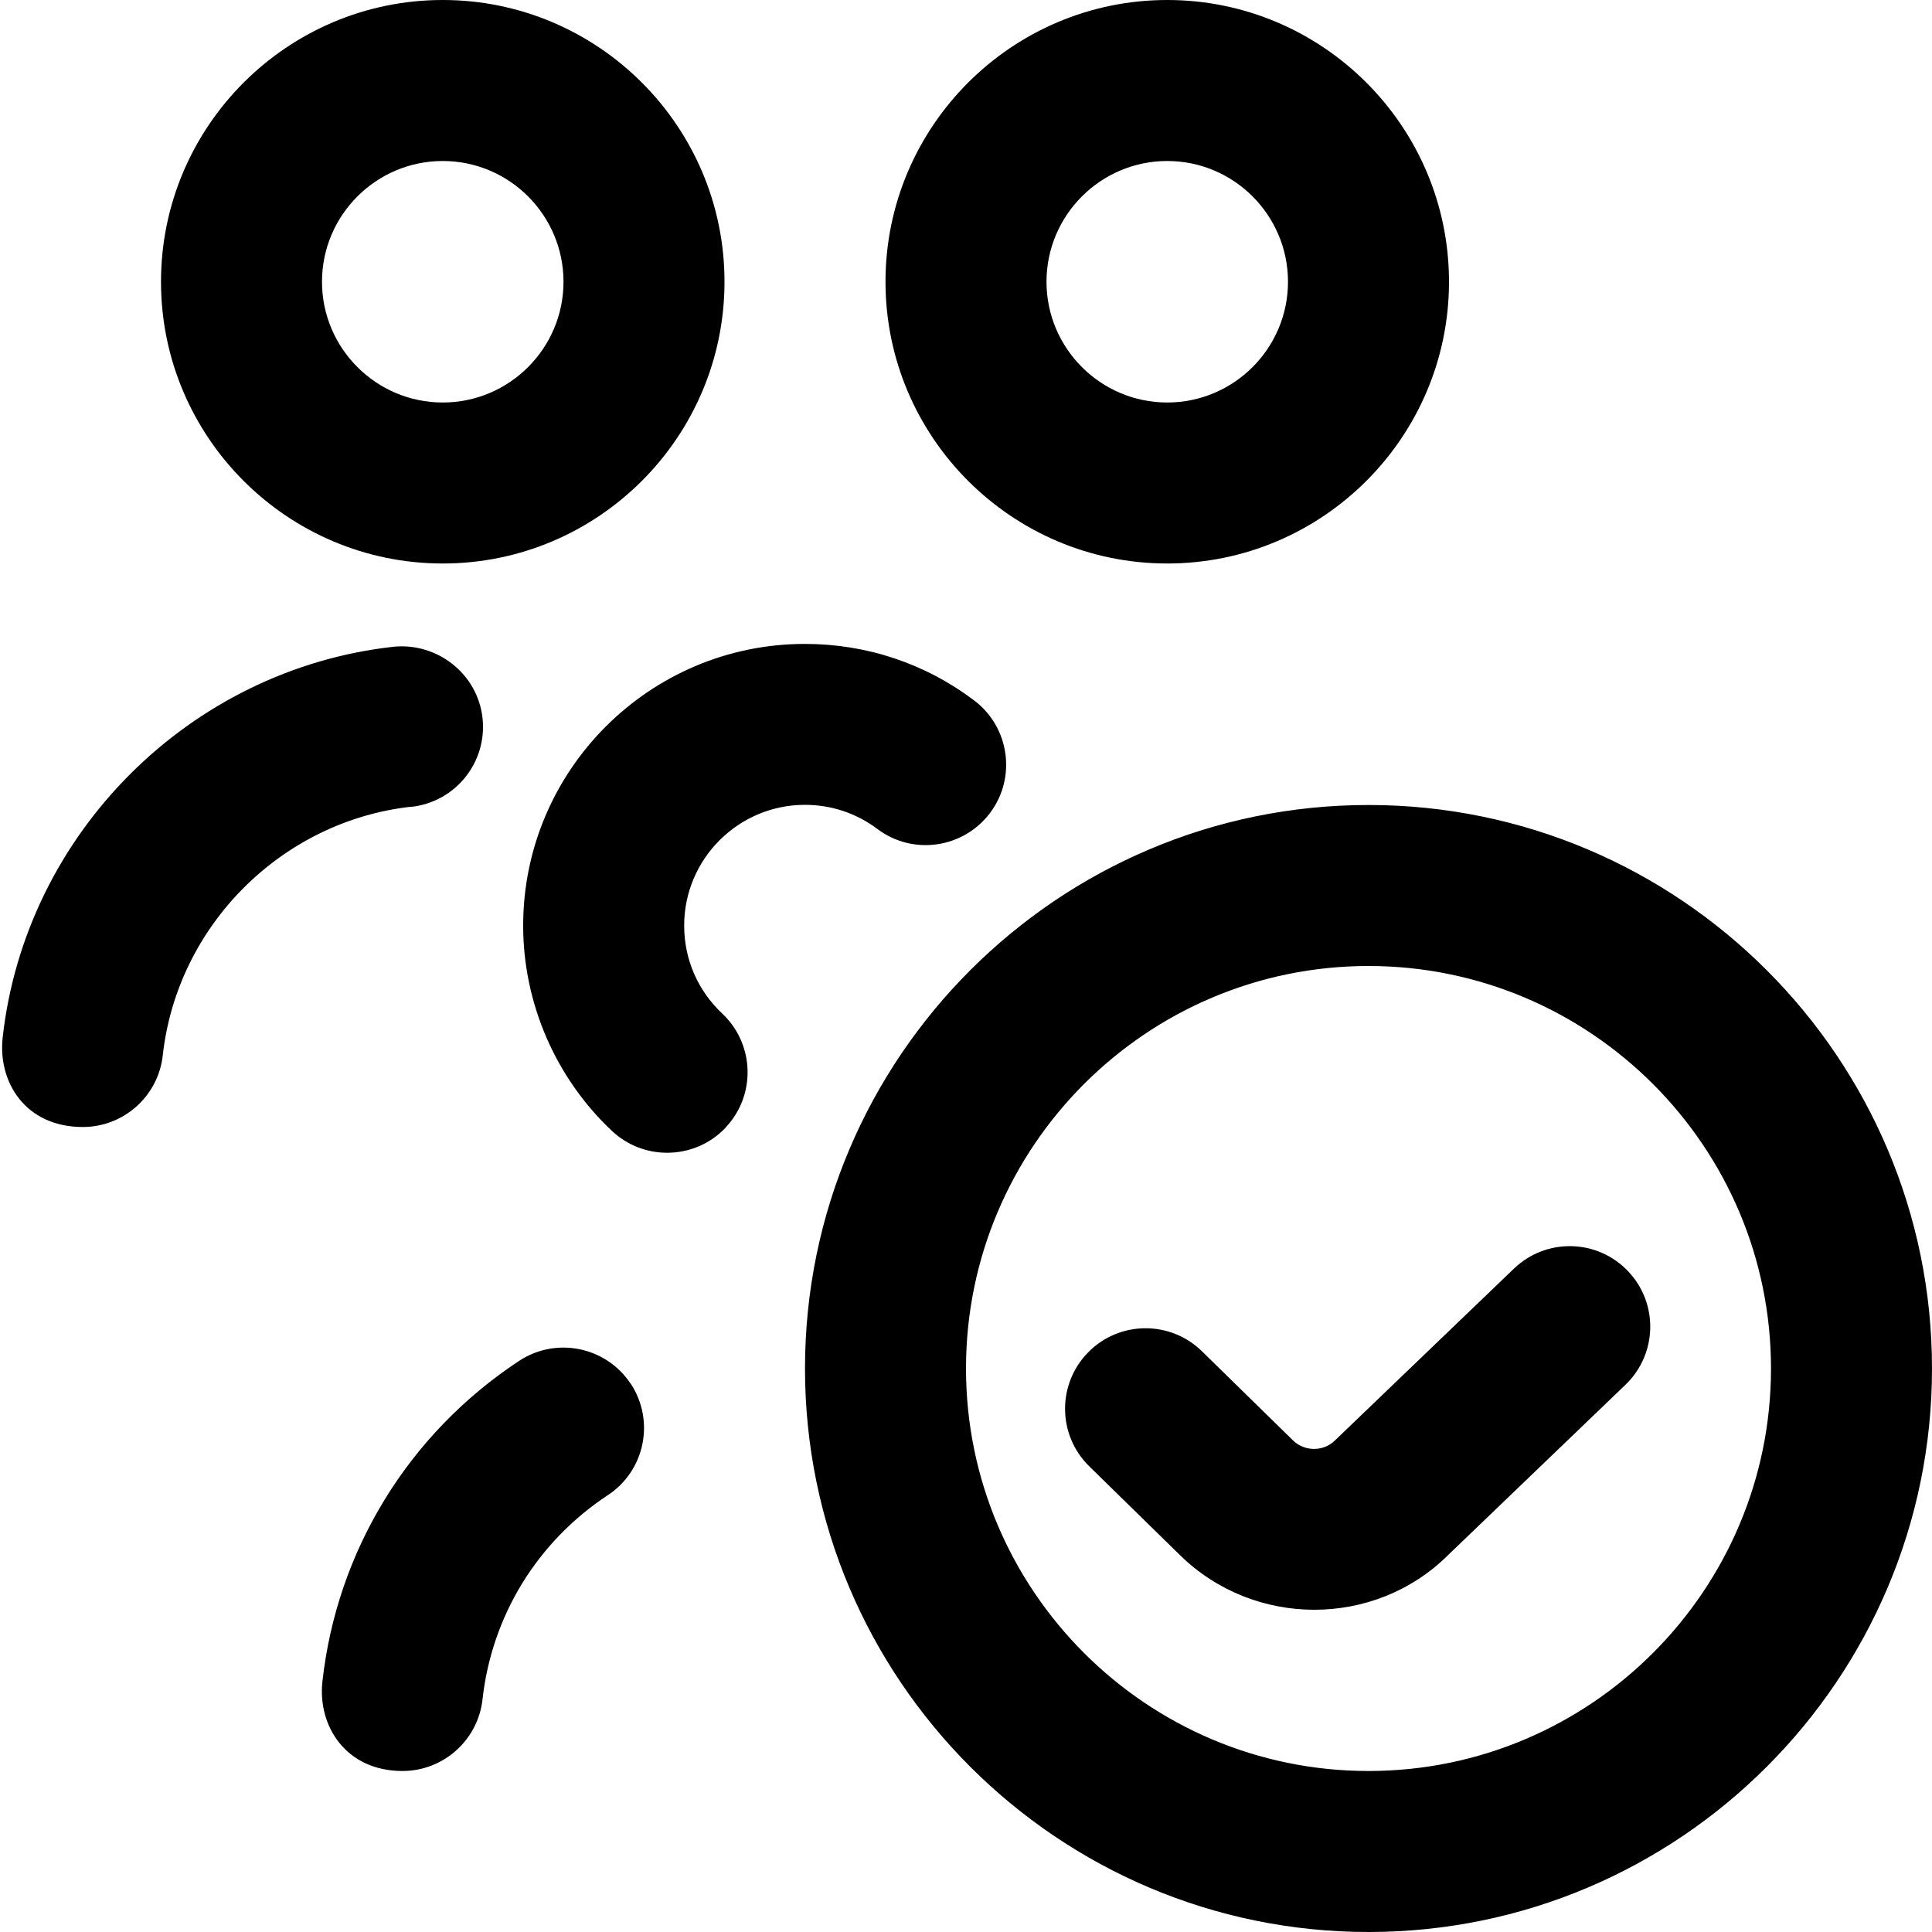 <svg width="512" height="512" viewBox="0 0 512 512" fill="none" xmlns="http://www.w3.org/2000/svg">
<path d="M309.333 149.333C350.507 149.333 384 115.84 384 74.667C384 33.493 350.507 0 309.333 0C268.16 0 234.667 33.493 234.667 74.667C234.667 115.84 268.16 149.333 309.333 149.333ZM309.333 42.667C326.976 42.667 341.333 57.024 341.333 74.667C341.333 92.309 326.976 106.667 309.333 106.667C291.691 106.667 277.333 92.309 277.333 74.667C277.333 57.024 291.691 42.667 309.333 42.667ZM117.333 149.333C158.507 149.333 192 115.84 192 74.667C192 33.493 158.507 0 117.333 0C76.16 0 42.667 33.493 42.667 74.667C42.667 115.84 76.16 149.333 117.333 149.333ZM117.333 42.667C134.976 42.667 149.333 57.024 149.333 74.667C149.333 92.309 134.976 106.667 117.333 106.667C99.691 106.667 85.333 92.309 85.333 74.667C85.333 57.024 99.691 42.667 117.333 42.667ZM109.013 213.781C74.645 217.579 46.933 245.291 43.136 279.68C41.92 290.603 32.683 298.667 21.952 298.667C6.656 298.667 -0.576 286.677 0.704 274.987C6.699 220.928 50.261 177.365 104.32 171.392C115.883 170.24 126.571 178.56 127.872 190.272C129.173 201.984 120.725 212.523 109.013 213.824V213.781ZM192.341 298.795C188.139 303.253 182.485 305.493 176.789 305.493C171.541 305.493 166.293 303.573 162.176 299.712C147.221 285.653 138.645 265.813 138.645 245.312C138.645 204.139 172.139 170.645 213.312 170.645C229.632 170.645 245.141 175.808 258.133 185.6C267.541 192.683 269.44 206.059 262.357 215.467C255.253 224.853 241.899 226.773 232.491 219.669C226.944 215.509 220.309 213.291 213.312 213.291C195.669 213.291 181.312 227.648 181.312 245.291C181.312 254.208 184.896 262.485 191.403 268.608C199.979 276.693 200.405 290.197 192.32 298.773L192.341 298.795ZM167.147 366.677C173.632 376.533 170.923 389.76 161.067 396.245C142.4 408.533 130.304 428.267 127.872 450.347C126.656 461.248 117.419 469.333 106.688 469.333C91.605 469.333 84.16 457.344 85.44 445.653C89.28 410.923 108.288 379.947 137.579 360.64C147.413 354.176 160.64 356.885 167.125 366.699L167.147 366.677ZM362.667 213.333C280.32 213.333 213.333 280.341 213.333 362.667C213.333 444.992 280.32 512 362.667 512C445.013 512 512 444.992 512 362.667C512 280.341 445.013 213.333 362.667 213.333ZM362.667 469.333C303.851 469.333 256 421.483 256 362.667C256 303.851 303.851 256 362.667 256C421.483 256 469.333 303.851 469.333 362.667C469.333 421.483 421.483 469.333 362.667 469.333ZM431.381 336.811C439.552 345.301 439.275 358.805 430.763 366.976L383.573 412.288C373.931 421.803 361.131 426.603 348.309 426.603C335.488 426.603 322.624 421.803 312.811 412.224L288.661 388.587C280.235 380.331 280.107 366.827 288.341 358.421C296.597 349.973 310.101 349.867 318.507 358.08L342.656 381.717C345.728 384.725 350.741 384.747 353.792 381.717L401.216 336.192C409.728 328.043 423.211 328.277 431.381 336.811Z" fill="black"/>
</svg>
